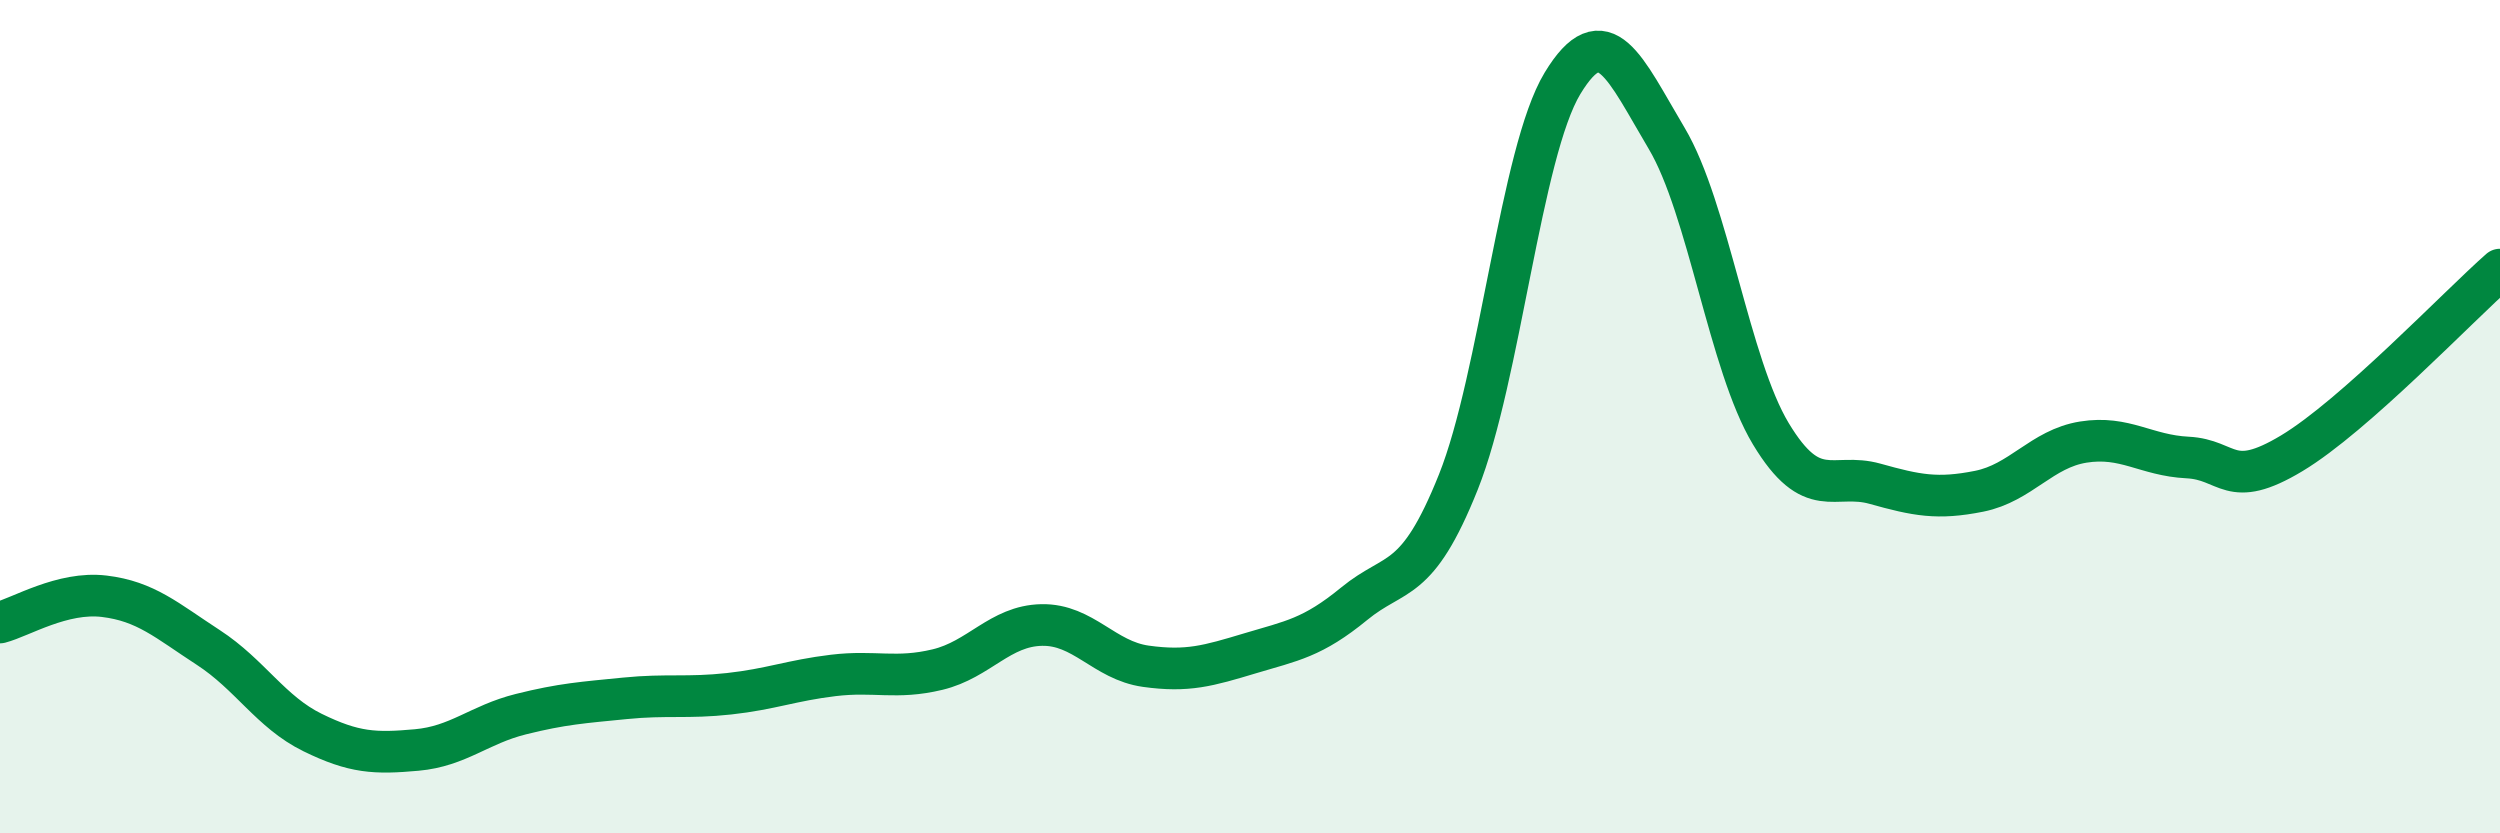 
    <svg width="60" height="20" viewBox="0 0 60 20" xmlns="http://www.w3.org/2000/svg">
      <path
        d="M 0,14.94 C 0.5,14.81 1.5,14.19 2.5,14.31 C 3.5,14.43 4,14.89 5,15.54 C 6,16.19 6.5,17.09 7.5,17.58 C 8.5,18.07 9,18.09 10,18 C 11,17.91 11.5,17.39 12.5,17.14 C 13.5,16.89 14,16.86 15,16.76 C 16,16.66 16.5,16.76 17.5,16.65 C 18.5,16.54 19,16.33 20,16.21 C 21,16.09 21.5,16.31 22.5,16.07 C 23.5,15.83 24,15.02 25,15 C 26,14.98 26.5,15.85 27.5,15.99 C 28.5,16.13 29,15.98 30,15.68 C 31,15.38 31.5,15.31 32.5,14.49 C 33.5,13.67 34,14.07 35,11.57 C 36,9.07 36.5,3.65 37.5,2 C 38.5,0.35 39,1.64 40,3.32 C 41,5 41.5,8.75 42.5,10.41 C 43.5,12.07 44,11.33 45,11.61 C 46,11.89 46.5,11.99 47.5,11.79 C 48.5,11.59 49,10.77 50,10.61 C 51,10.45 51.5,10.93 52.5,10.98 C 53.5,11.03 53.5,11.78 55,10.88 C 56.5,9.98 59,7.35 60,6.47L60 20L0 20Z"
        fill="#008740"
        opacity="0.1"
        stroke-linecap="round"
        stroke-linejoin="round"
      />
      <path
        d="M 0,14.94 C 0.5,14.81 1.5,14.19 2.5,14.31 C 3.5,14.43 4,14.89 5,15.54 C 6,16.19 6.5,17.09 7.5,17.58 C 8.5,18.07 9,18.09 10,18 C 11,17.91 11.5,17.39 12.5,17.14 C 13.5,16.89 14,16.86 15,16.76 C 16,16.66 16.5,16.76 17.5,16.65 C 18.5,16.54 19,16.33 20,16.21 C 21,16.09 21.5,16.31 22.5,16.07 C 23.5,15.83 24,15.02 25,15 C 26,14.98 26.5,15.85 27.5,15.99 C 28.5,16.13 29,15.98 30,15.68 C 31,15.38 31.5,15.31 32.5,14.49 C 33.5,13.67 34,14.07 35,11.57 C 36,9.07 36.5,3.65 37.5,2 C 38.5,0.35 39,1.64 40,3.32 C 41,5 41.5,8.75 42.5,10.41 C 43.5,12.07 44,11.33 45,11.61 C 46,11.89 46.5,11.99 47.5,11.79 C 48.5,11.59 49,10.77 50,10.61 C 51,10.45 51.5,10.93 52.5,10.98 C 53.5,11.03 53.5,11.78 55,10.88 C 56.5,9.98 59,7.35 60,6.47"
        stroke="#008740"
        stroke-width="1"
        fill="none"
        stroke-linecap="round"
        stroke-linejoin="round"
      />
    </svg>
  